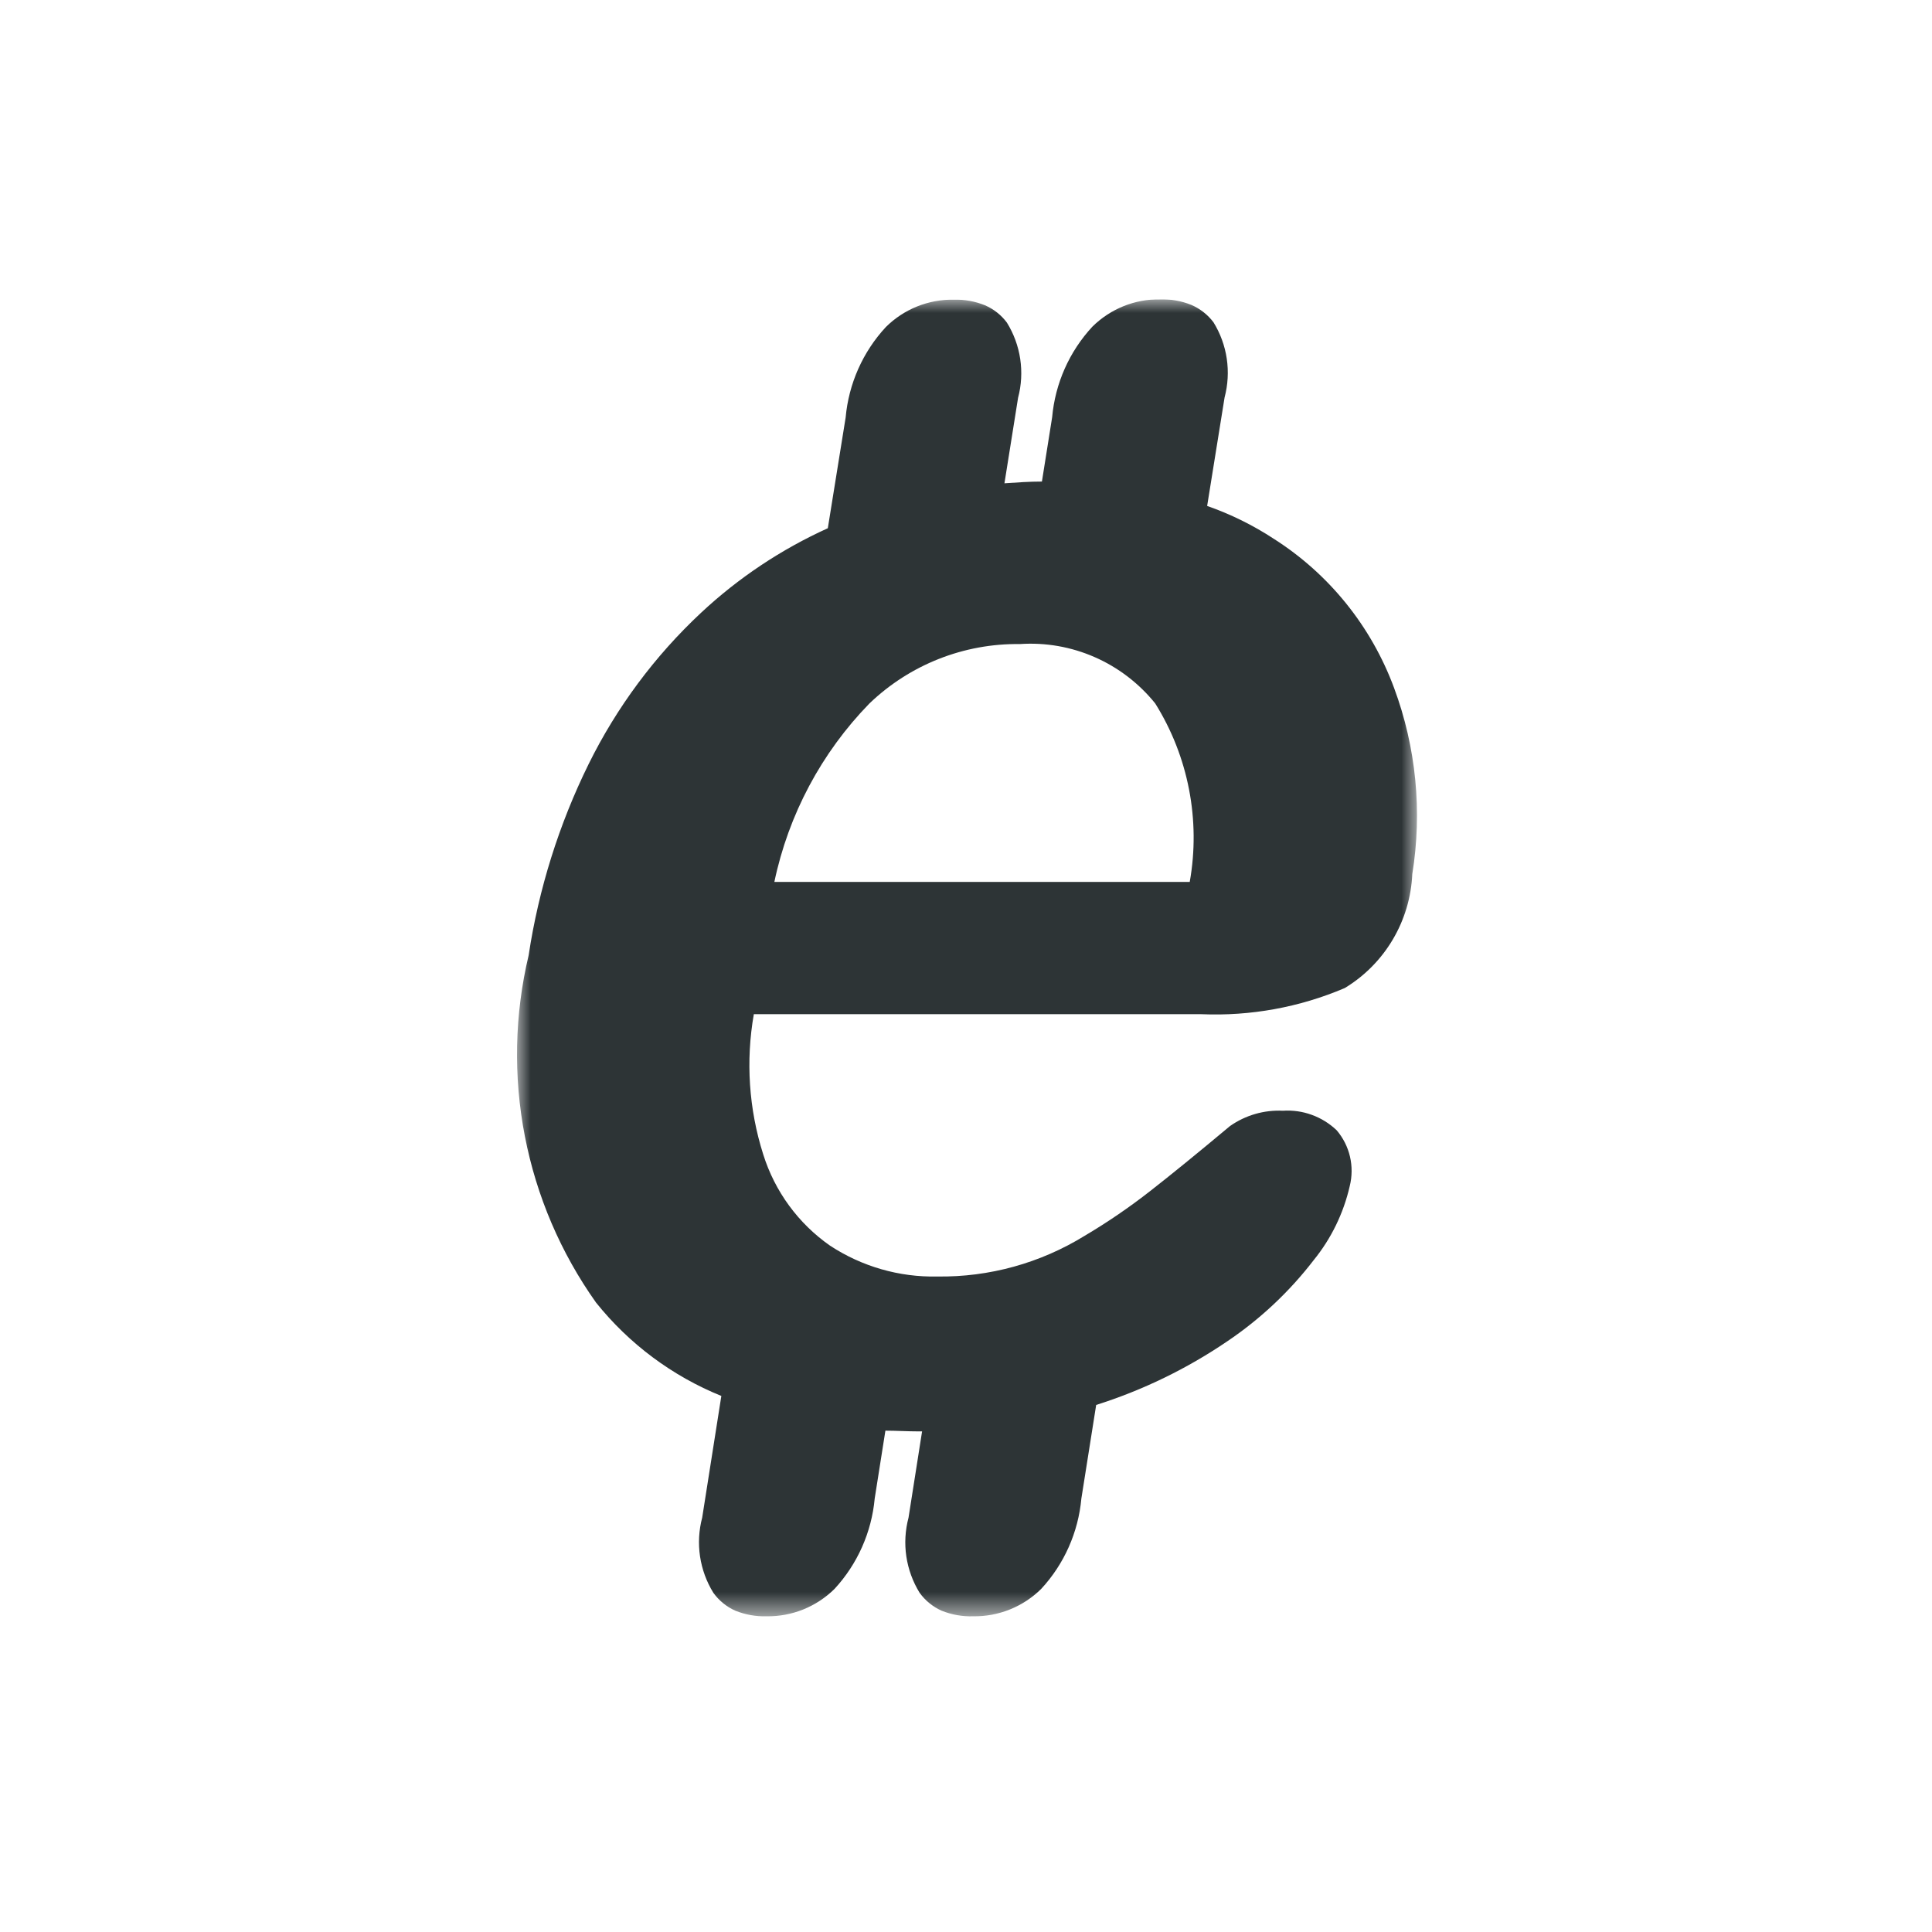 <svg width="71" height="71" viewBox="0 0 71 71" fill="none" xmlns="http://www.w3.org/2000/svg">
<g clip-path="url(#clip0_94_15)">
<mask id="mask0_94_15" style="mask-type:luminance" maskUnits="userSpaceOnUse" x="19" y="11" width="34" height="49">
<path d="M52.074 11H19V59.399H52.074V11Z" fill="white"/>
</mask>
<g mask="url(#mask0_94_15)">
<path d="M51.232 25.282C50.395 23.018 48.843 21.093 46.813 19.802C46.048 19.3 45.225 18.895 44.362 18.593L45.003 14.605C45.126 14.141 45.153 13.657 45.083 13.182C45.013 12.707 44.847 12.252 44.595 11.844C44.384 11.564 44.104 11.345 43.783 11.206C43.419 11.059 43.028 10.99 42.636 11.001C42.175 10.994 41.718 11.079 41.29 11.251C40.862 11.424 40.473 11.68 40.144 12.005C39.298 12.918 38.778 14.088 38.666 15.331L38.29 17.697C37.827 17.697 37.373 17.729 36.913 17.761L37.414 14.617C37.537 14.153 37.563 13.669 37.493 13.194C37.422 12.719 37.256 12.264 37.003 11.856C36.794 11.575 36.515 11.355 36.194 11.218C35.83 11.071 35.44 11.002 35.047 11.013C34.586 11.006 34.129 11.091 33.701 11.263C33.273 11.435 32.884 11.692 32.556 12.017C31.709 12.93 31.189 14.1 31.077 15.343L30.422 19.412C28.712 20.186 27.138 21.235 25.764 22.518C24.064 24.106 22.663 25.991 21.631 28.081C20.541 30.295 19.797 32.665 19.427 35.107C18.909 37.289 18.862 39.557 19.289 41.758C19.716 43.96 20.608 46.044 21.904 47.869C23.122 49.39 24.708 50.571 26.509 51.3L25.805 55.773C25.682 56.237 25.655 56.722 25.726 57.197C25.797 57.671 25.963 58.127 26.215 58.534C26.422 58.822 26.701 59.05 27.025 59.193C27.389 59.339 27.779 59.409 28.172 59.398C28.633 59.404 29.091 59.319 29.519 59.147C29.947 58.974 30.337 58.718 30.666 58.394C31.511 57.48 32.031 56.31 32.145 55.068L32.538 52.576C32.937 52.576 33.347 52.603 33.766 52.603H33.886L33.388 55.773C33.265 56.237 33.237 56.721 33.307 57.196C33.378 57.671 33.544 58.126 33.795 58.534C34.003 58.822 34.282 59.049 34.605 59.193C34.975 59.341 35.371 59.411 35.769 59.398C36.23 59.404 36.687 59.318 37.115 59.146C37.542 58.974 37.932 58.718 38.261 58.394C39.107 57.481 39.627 56.311 39.74 55.068L40.284 51.631C41.996 51.089 43.621 50.3 45.107 49.289C46.318 48.472 47.389 47.465 48.28 46.306C48.923 45.514 49.375 44.584 49.602 43.589C49.691 43.233 49.694 42.862 49.611 42.505C49.528 42.149 49.361 41.818 49.124 41.539C48.862 41.288 48.55 41.094 48.21 40.971C47.869 40.846 47.507 40.795 47.145 40.819C46.454 40.785 45.771 40.983 45.203 41.381C43.998 42.388 43.02 43.185 42.269 43.77C41.502 44.37 40.697 44.92 39.859 45.416C38.231 46.419 36.354 46.938 34.445 46.911C33.048 46.941 31.676 46.546 30.506 45.779C29.339 44.965 28.473 43.783 28.047 42.42C27.519 40.757 27.401 38.99 27.703 37.271H44.147C45.953 37.347 47.754 37.02 49.418 36.311C50.144 35.872 50.75 35.26 51.183 34.529C51.616 33.798 51.863 32.971 51.901 32.121C52.273 29.822 52.042 27.465 51.232 25.282ZM43.722 32.411H28.457C28.977 29.935 30.189 27.66 31.95 25.853C33.438 24.425 35.424 23.641 37.481 23.669C38.423 23.605 39.366 23.77 40.231 24.15C41.096 24.529 41.858 25.113 42.453 25.85C43.673 27.802 44.126 30.141 43.722 32.411Z" fill="#2D3436"/>
</g>
</g>
<defs>
<clipPath id="clip0_94_15">
<rect width="34" height="49" fill="white" transform="translate(19 11)"/>
</clipPath>
</defs>
</svg>
